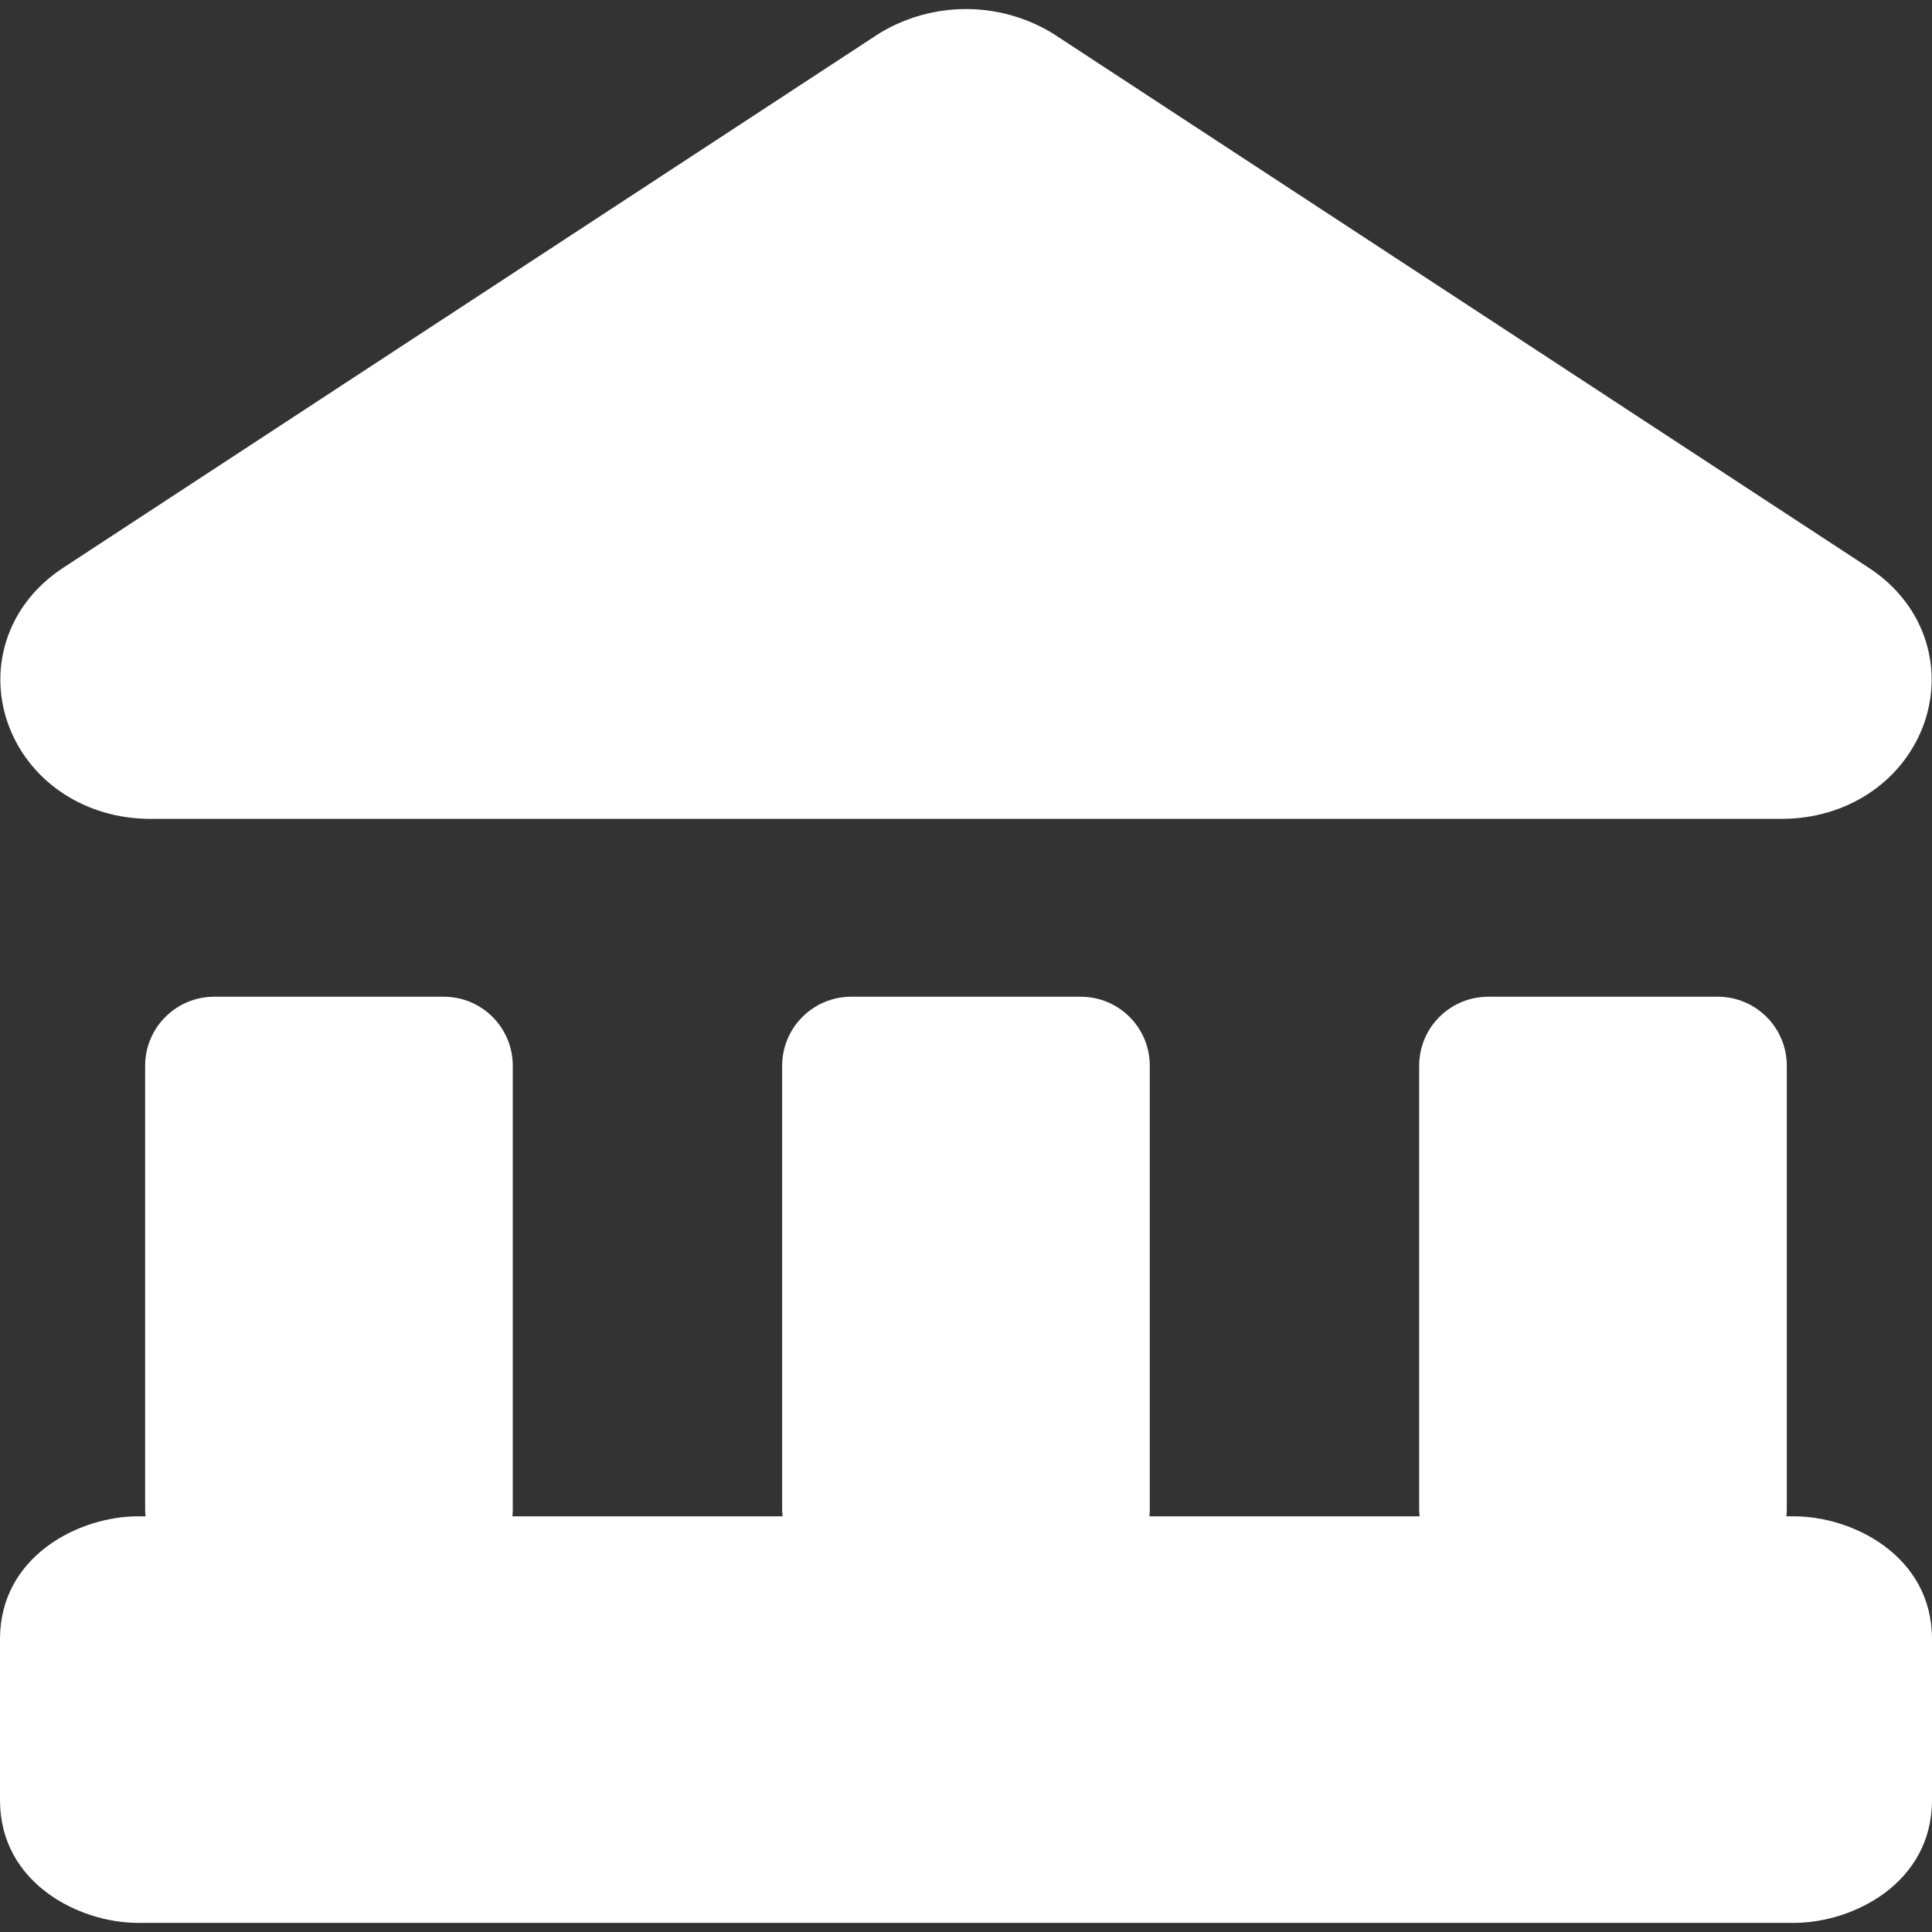 <svg width="32" height="32" viewBox="0 0 32 32" fill="none" xmlns="http://www.w3.org/2000/svg">
<rect x="0" y="0" width="32" height="32" fill="#333333" stroke="none"/>
<g clip-path="url(#clip0_6640_8092)">
<path fill-rule="evenodd" clip-rule="evenodd" d="M16 0.15C15.507 0.15 15.023 0.282 14.598 0.532C14.582 0.542 14.566 0.551 14.551 0.561L1.042 9.407L1.04 9.409C0.081 10.04 -0.209 11.131 0.161 12.062C0.517 12.958 1.415 13.563 2.491 13.563H29.509C30.585 13.563 31.483 12.958 31.839 12.062C32.209 11.131 31.919 10.04 30.96 9.409L30.957 9.407L17.449 0.561C17.434 0.551 17.418 0.542 17.402 0.532C16.977 0.282 16.493 0.15 16 0.15ZM0 27.148C0 25.775 1.306 25.115 2.286 25.115H2.411C2.406 25.075 2.404 25.033 2.404 24.992V17.652C2.404 17.021 2.916 16.509 3.547 16.509H7.351C7.982 16.509 8.493 17.021 8.493 17.652V24.992C8.493 25.033 8.491 25.075 8.487 25.115H12.962C12.957 25.075 12.955 25.033 12.955 24.992V17.652C12.955 17.021 13.467 16.509 14.098 16.509H17.901C18.533 16.509 19.044 17.021 19.044 17.652V24.992C19.044 25.033 19.042 25.075 19.038 25.115H23.513C23.508 25.075 23.506 25.033 23.506 24.992V17.652C23.506 17.021 24.018 16.509 24.649 16.509H28.452C29.084 16.509 29.595 17.021 29.595 17.652V24.992C29.595 25.033 29.593 25.075 29.589 25.115H29.714C30.694 25.115 32 25.775 32 27.148V29.816C32 31.189 30.694 31.849 29.714 31.849H2.286C1.306 31.849 0 31.189 0 29.816V27.148Z" fill="white"/>
</g>
<defs>
<clipPath id="clip0_6640_8092">
<rect width="32" height="32" fill="white"/>
</clipPath>
</defs>
</svg>
